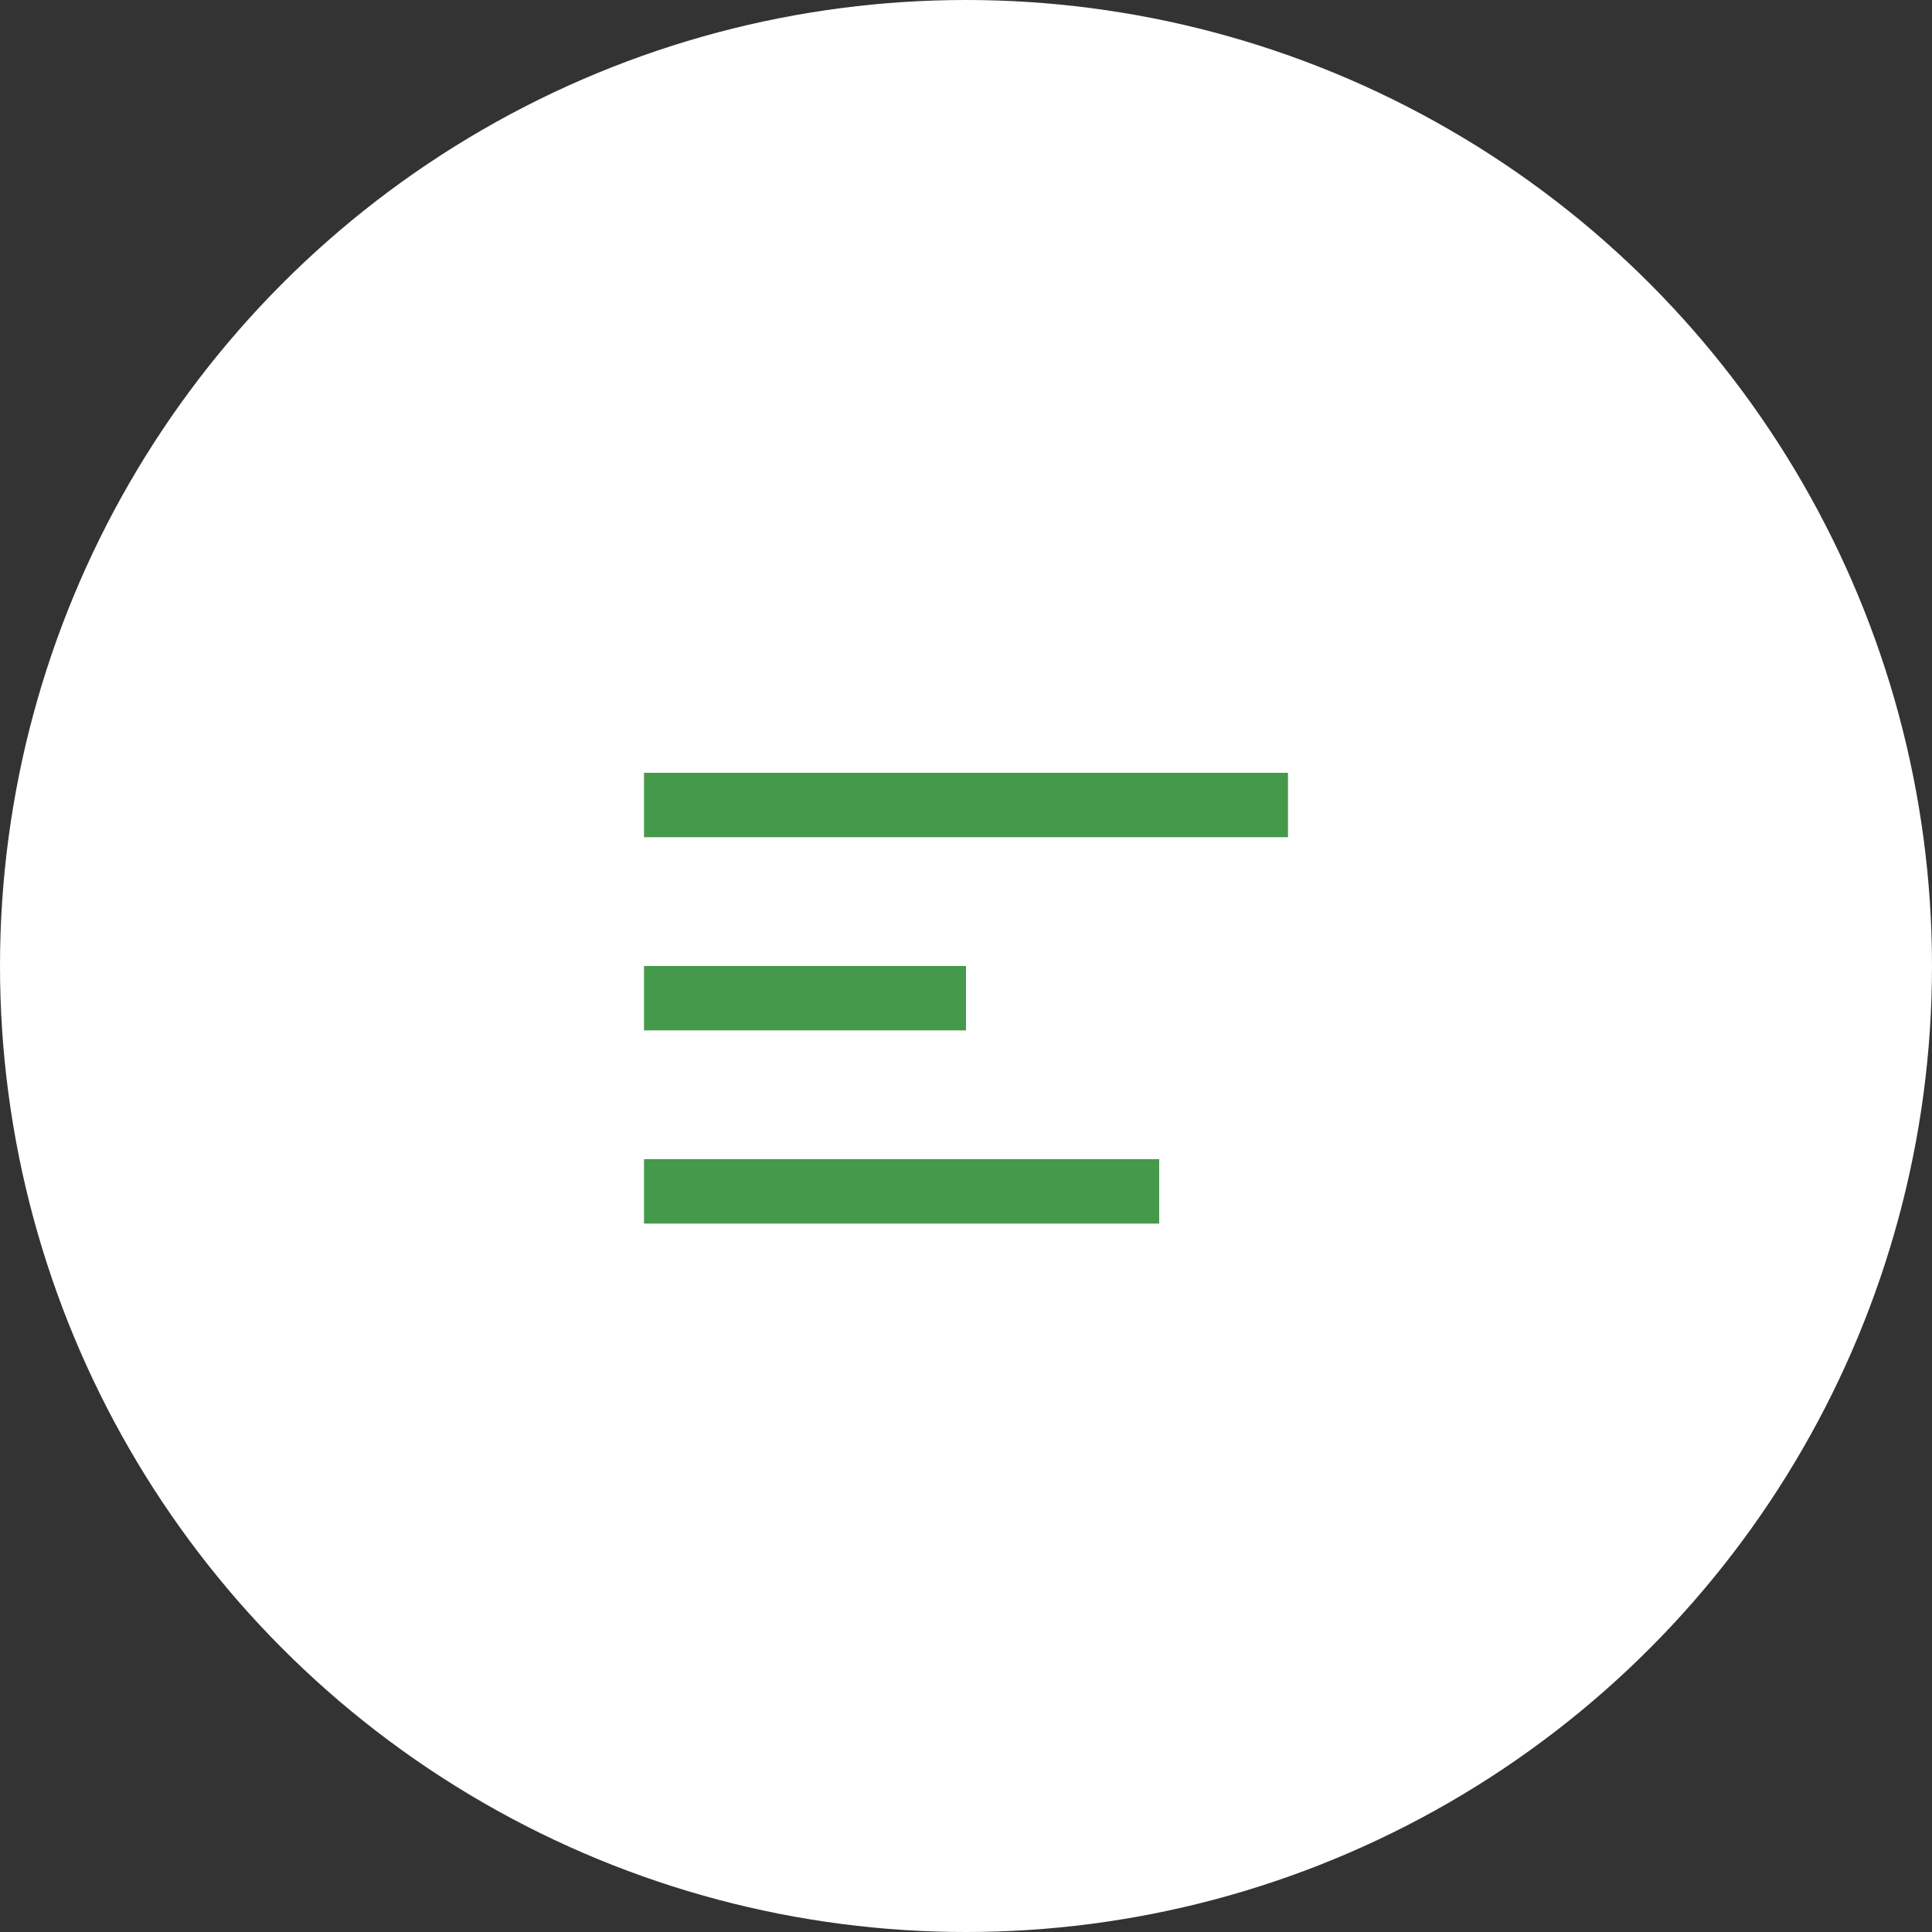 <svg xmlns="http://www.w3.org/2000/svg" width="30" height="30" viewBox="0 0 30 30">
  <rect x="0" y="0" width="30" height="30" fill="#333333" stroke="none"/>
  <g id="menu" transform="translate(-330 -15)">
    <circle id="楕円形_13" data-name="楕円形 13" cx="15" cy="15" r="15" transform="translate(330 15)" fill="#fff"/>
    <g id="グループ_138" data-name="グループ 138" transform="translate(0 1)">
      <rect id="長方形_147" data-name="長方形 147" width="10" height="1" transform="translate(340 26)" fill="#45994b"/>
      <rect id="長方形_148" data-name="長方形 148" width="5" height="1" transform="translate(340 29)" fill="#45994b"/>
      <rect id="長方形_149" data-name="長方形 149" width="8" height="1" transform="translate(340 32)" fill="#45994b"/>
    </g>
  </g>
</svg>
